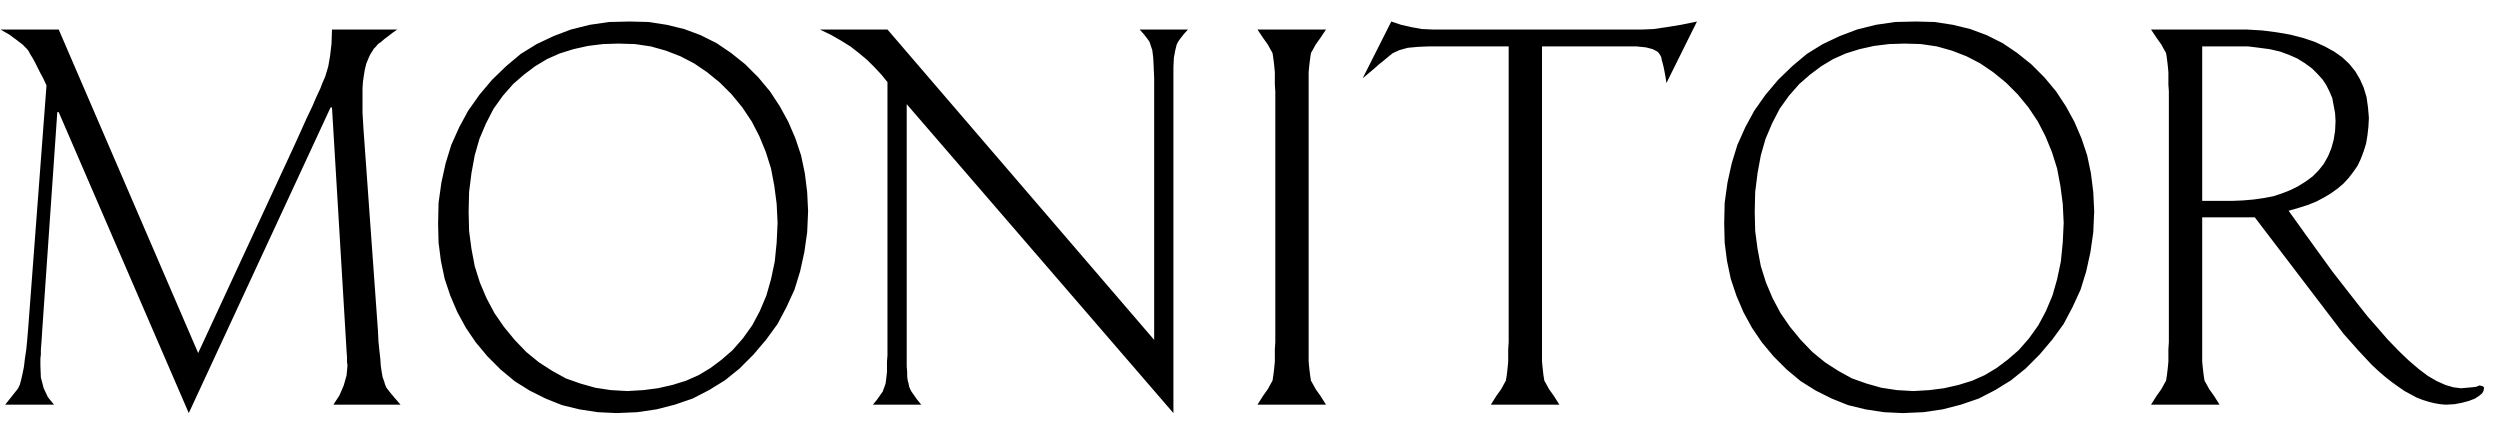 <?xml version="1.0" encoding="UTF-8" standalone="no"?>
<!-- Created with Inkscape (http://www.inkscape.org/) -->
<svg xmlns:svg="http://www.w3.org/2000/svg" xmlns="http://www.w3.org/2000/svg" version="1.0" width="453" height="80" viewBox="0 0 792 612" id="root">
  <defs id="defs6"></defs>
  <g transform="translate(-31.993,32.674)" id="g2507">
    <path d="M -800.933,145.561 L -780.755,426.74 L -780.104,441.06 L -778.803,453.426 L -777.501,465.142 L -776.85,474.851 L -775.548,483.367 L -774.246,490.526 L -772.294,495.734 L -770.992,500.29 L -769.039,504.846 L -764.483,510.704 L -757.974,518.514 L -749.513,528.277 L -842.589,528.277 L -834.127,515.26 L -828.269,501.591 L -824.364,487.923 L -823.062,474.255 L -823.713,469.047 L -823.713,462.539 L -824.364,453.426 L -825.015,442.307 L -844.541,116.271 L -846.494,116.271 L -1043.06,539.939 L -1223.353,122.78 L -1225.306,122.78 L -1246.134,424.137 L -1246.785,434.551 L -1247.436,443.663 L -1248.086,452.125 L -1248.086,458.579 L -1248.737,464.491 L -1248.737,469.047 L -1248.737,472.302 L -1248.737,474.255 L -1248.086,490.526 L -1244.181,505.497 L -1238.323,517.863 L -1229.862,528.277 L -1297.553,528.277 L -1279.98,506.148 L -1277.376,500.941 L -1275.423,493.781 L -1273.471,485.319 L -1271.518,475.556 L -1270.216,464.491 L -1268.264,451.474 L -1266.962,437.805 L -1265.66,422.184 L -1240.276,85.68 L -1244.832,75.916 L -1249.388,67.455 L -1253.293,59.644 L -1256.548,53.136 L -1259.802,47.278 L -1263.057,42.071 L -1265.009,38.165 L -1267.613,34.911 L -1273.471,29.053 L -1281.932,22.544 L -1291.695,15.385 L -1304.062,8.225 L -1223.353,8.225 L -1030.042,456.681 L -897.913,171.596 L -888.15,150.117 L -879.689,131.241 L -871.878,114.969 L -866.02,101.301 L -860.813,90.236 L -857.559,81.774 L -854.956,75.916 L -853.654,72.662 L -849.749,59.644 L -847.145,44.674 L -845.192,27.751 L -844.541,8.225 L -754.069,8.225 L -760.578,12.781 L -766.436,17.337 L -771.643,21.243 L -776.199,25.148 L -780.755,28.402 L -784.01,32.308 L -786.613,34.911 L -788.566,38.165 L -791.82,43.372 L -794.424,49.23 L -797.027,55.739 L -798.98,63.55 L -800.282,71.36 L -801.583,80.473 L -802.234,89.585 L -802.234,99.348 L -802.234,123.431 L -800.933,145.561 L -800.933,145.561 z M -435.138,509.402 L -413.008,508.1 L -392.831,505.497 L -372.654,500.941 L -353.778,495.083 L -336.205,487.272 L -319.933,477.509 L -304.312,465.793 L -289.341,452.775 L -275.022,436.504 L -262.005,418.279 L -251.59,398.753 L -242.478,377.219 L -235.969,354.493 L -230.762,329.759 L -228.159,303.724 L -226.857,276.387 L -228.159,249.701 L -231.413,224.968 L -235.969,200.885 L -243.129,178.104 L -252.241,155.975 L -262.655,135.797 L -275.673,116.271 L -290.643,98.046 L -306.915,81.774 L -324.489,67.455 L -342.714,55.088 L -361.589,45.325 L -381.766,37.515 L -402.594,31.657 L -424.724,28.402 L -447.505,27.751 L -468.984,28.402 L -489.812,31.006 L -509.99,35.508 L -528.865,41.42 L -546.439,49.23 L -562.711,58.994 L -578.332,70.709 L -593.302,83.727 L -607.621,99.999 L -620.639,118.224 L -631.053,138.401 L -640.165,159.88 L -646.674,182.661 L -651.23,207.394 L -654.485,233.429 L -655.136,260.766 L -654.485,287.452 L -651.23,312.131 L -646.674,336.268 L -639.514,359.049 L -630.402,380.528 L -619.337,401.356 L -606.32,420.232 L -591.349,438.456 L -575.077,455.379 L -557.504,469.698 L -539.279,481.414 L -520.404,491.828 L -500.226,498.988 L -479.398,504.846 L -457.919,508.1 L -435.138,509.402 L -435.138,509.402 z M -184.55,260.115 L -185.852,289.405 L -189.757,316.742 L -195.615,343.428 L -203.425,368.812 L -214.49,392.895 L -226.857,416.326 L -242.478,437.805 L -260.052,458.579 L -279.578,478.16 L -299.756,494.432 L -321.885,508.1 L -344.666,519.816 L -369.4,528.277 L -394.784,534.786 L -421.47,538.692 L -450.109,539.939 L -476.144,538.692 L -501.528,534.786 L -525.611,528.928 L -548.391,519.816 L -570.521,508.751 L -591.349,495.734 L -610.876,479.462 L -629.1,461.237 L -645.372,441.711 L -659.041,421.533 L -670.757,400.054 L -680.52,377.219 L -688.33,353.842 L -693.537,329.108 L -696.792,303.724 L -697.443,277.038 L -696.792,248.399 L -692.887,220.412 L -687.029,193.726 L -679.218,168.341 L -668.153,143.608 L -655.786,120.827 L -640.165,98.697 L -622.592,77.869 L -603.065,58.994 L -582.888,42.071 L -560.758,28.402 L -537.326,17.337 L -513.244,8.225 L -487.209,1.716 L -460.523,-2.189 L -431.884,-2.84 L -405.849,-2.189 L -380.465,1.716 L -356.382,7.574 L -333.601,16.036 L -311.471,27.101 L -291.294,40.769 L -271.768,56.39 L -253.543,74.615 L -237.271,94.141 L -223.603,114.969 L -211.887,136.448 L -202.124,159.229 L -194.313,182.661 L -189.106,207.394 L -185.852,233.429 L -184.55,260.115 L -184.55,260.115 z M 321.834,75.916 L 321.834,539.939 L -47.865,111.715 L -47.865,459.935 L -47.865,468.397 L -47.865,475.556 L -47.214,482.716 L -47.214,488.574 L -46.564,494.432 L -45.262,498.988 L -44.611,502.893 L -43.309,506.148 L -41.356,510.053 L -38.102,514.609 L -33.546,521.118 L -27.688,528.277 L -94.729,528.277 L -88.871,521.118 L -84.315,514.609 L -81.06,510.053 L -79.758,506.148 L -78.457,502.893 L -77.155,498.988 L -76.504,494.432 L -75.853,488.574 L -75.202,482.716 L -75.202,475.556 L -75.202,468.397 L -74.551,459.935 L -74.551,81.123 L -83.013,70.709 L -92.776,60.295 L -102.539,50.532 L -114.255,40.769 L -125.971,31.657 L -139.639,23.195 L -153.308,15.385 L -168.278,8.225 L -74.551,8.225 L 295.148,438.456 L 295.148,75.916 L 294.497,60.295 L 293.846,47.278 L 292.545,36.864 L 289.941,29.053 L 288.639,25.148 L 285.385,20.592 L 280.829,14.734 L 274.971,8.225 L 342.011,8.225 L 336.153,14.734 L 331.597,20.592 L 328.343,25.148 L 326.39,29.053 L 324.438,36.864 L 322.485,47.278 L 321.834,60.295 L 321.834,75.916 L 321.834,75.916 z M 509.287,94.141 L 509.287,441.711 L 509.287,451.474 L 509.287,460.586 L 509.287,468.397 L 509.938,475.556 L 510.589,481.414 L 511.24,486.621 L 511.891,491.123 L 512.542,495.083 L 515.145,499.639 L 519.05,506.798 L 525.559,515.911 L 533.37,528.277 L 438.341,528.277 L 446.152,515.911 L 452.661,506.798 L 456.566,499.639 L 459.17,495.083 L 459.82,491.123 L 460.471,486.621 L 461.122,481.414 L 461.773,475.556 L 462.424,468.397 L 462.424,460.586 L 462.424,451.474 L 463.075,441.711 L 463.075,94.141 L 462.424,84.324 L 462.424,75.916 L 462.424,67.455 L 461.773,60.295 L 461.122,54.437 L 460.471,49.23 L 459.82,44.674 L 459.17,40.769 L 456.566,36.213 L 452.661,29.053 L 446.152,19.941 L 438.341,8.225 L 533.37,8.225 L 525.559,19.941 L 519.05,29.053 L 515.145,36.213 L 512.542,40.769 L 511.891,44.674 L 511.24,49.23 L 510.589,54.437 L 509.938,60.295 L 509.287,67.455 L 509.287,75.916 L 509.287,84.324 L 509.287,94.141 L 509.287,94.141 z M 832.774,31.657 L 832.774,441.711 L 832.774,451.474 L 832.774,460.586 L 832.774,468.397 L 833.425,475.556 L 834.076,481.414 L 834.727,487.272 L 835.378,491.123 L 836.029,495.083 L 838.632,499.639 L 842.537,506.798 L 849.046,515.911 L 856.857,528.277 L 761.828,528.277 L 769.639,515.911 L 776.148,506.798 L 780.053,499.639 L 782.657,495.083 L 783.307,491.123 L 783.958,487.272 L 784.609,481.414 L 785.26,475.556 L 785.911,468.397 L 785.911,460.586 L 785.911,451.474 L 786.562,441.711 L 786.562,31.657 L 675.261,31.657 L 660.291,32.308 L 646.623,33.609 L 634.907,36.864 L 625.144,41.42 L 623.842,42.722 L 621.239,44.674 L 617.333,47.929 L 612.777,51.78 L 606.919,56.39 L 600.41,62.248 L 592.6,68.757 L 584.138,75.916 L 623.842,-2.84 L 637.511,1.716 L 651.83,4.971 L 666.149,7.574 L 681.119,8.225 L 972.062,8.225 L 987.683,7.574 L 1005.257,4.971 L 1025.435,1.716 L 1047.564,-2.84 L 1005.257,82.425 L 1003.956,73.964 L 1002.654,66.804 L 1001.352,60.295 L 1000.05,55.088 L 998.748,50.532 L 998.098,46.627 L 996.796,44.023 L 995.494,42.071 L 993.541,39.467 L 990.287,37.515 L 986.382,35.508 L 981.826,34.26 L 976.619,32.958 L 970.11,32.308 L 963.601,31.657 L 955.79,31.657 L 832.774,31.657 z M 1347.62,509.402 L 1369.75,508.1 L 1389.927,505.497 L 1410.104,500.941 L 1428.98,495.083 L 1446.553,487.272 L 1462.825,477.509 L 1478.446,465.793 L 1493.417,452.775 L 1507.736,436.504 L 1520.754,418.279 L 1531.168,398.753 L 1540.28,377.219 L 1546.789,354.493 L 1551.996,329.759 L 1554.599,303.724 L 1555.901,276.387 L 1554.599,249.701 L 1551.345,224.968 L 1546.789,200.885 L 1539.629,178.104 L 1530.517,155.975 L 1520.103,135.797 L 1507.085,116.271 L 1492.115,98.046 L 1475.843,81.774 L 1458.269,67.455 L 1440.045,55.088 L 1421.169,45.325 L 1400.992,37.515 L 1380.164,31.657 L 1358.034,28.402 L 1335.253,27.751 L 1313.774,28.402 L 1292.946,31.006 L 1272.769,35.508 L 1253.893,41.42 L 1236.319,49.23 L 1220.047,58.994 L 1204.426,70.709 L 1189.456,83.727 L 1175.137,99.999 L 1162.119,118.224 L 1151.705,138.401 L 1142.593,159.88 L 1136.084,182.661 L 1131.528,207.394 L 1128.273,233.429 L 1127.623,260.766 L 1128.273,287.452 L 1131.528,312.131 L 1136.084,336.268 L 1143.244,359.049 L 1152.356,380.528 L 1163.421,401.356 L 1176.438,420.232 L 1191.409,438.456 L 1207.681,455.379 L 1225.254,469.698 L 1243.479,481.414 L 1262.355,491.828 L 1282.532,498.988 L 1303.36,504.846 L 1324.839,508.1 L 1347.62,509.402 L 1347.62,509.402 z M 1598.208,260.115 L 1596.906,289.405 L 1593.001,316.742 L 1587.143,343.428 L 1579.333,368.812 L 1568.268,392.895 L 1555.901,416.326 L 1540.28,437.805 L 1522.706,458.579 L 1503.18,478.16 L 1483.003,494.432 L 1460.873,508.1 L 1438.092,519.816 L 1413.359,528.277 L 1387.974,534.786 L 1361.288,538.692 L 1332.649,539.939 L 1306.614,538.692 L 1281.23,534.786 L 1257.148,528.928 L 1234.367,519.816 L 1212.237,508.751 L 1191.409,495.734 L 1171.882,479.462 L 1153.658,461.237 L 1137.386,441.711 L 1123.717,421.533 L 1112.001,400.054 L 1102.238,377.219 L 1094.428,353.842 L 1089.221,329.108 L 1085.966,303.724 L 1085.315,277.038 L 1085.966,248.399 L 1089.871,220.412 L 1095.729,193.726 L 1103.54,168.341 L 1114.605,143.608 L 1126.972,120.827 L 1142.593,98.697 L 1160.167,77.869 L 1179.693,58.994 L 1199.87,42.071 L 1222,28.402 L 1245.432,17.337 L 1269.514,8.225 L 1295.549,1.716 L 1322.235,-2.189 L 1350.874,-2.84 L 1376.909,-2.189 L 1402.294,1.716 L 1426.376,7.574 L 1449.157,16.036 L 1471.287,27.101 L 1491.464,40.769 L 1510.99,56.39 L 1529.215,74.615 L 1545.487,94.141 L 1559.155,114.969 L 1570.871,136.448 L 1580.634,159.229 L 1588.445,182.661 L 1593.652,207.394 L 1596.906,233.429 L 1598.208,260.115 L 1598.208,260.115 z M 1747.91,268.577 L 1747.91,441.711 L 1747.91,451.474 L 1747.91,460.586 L 1747.91,468.397 L 1748.561,475.556 L 1749.212,481.414 L 1749.863,486.621 L 1750.514,491.123 L 1751.165,495.083 L 1753.768,499.639 L 1757.674,506.798 L 1764.182,515.911 L 1771.993,528.277 L 1676.965,528.277 L 1684.775,515.911 L 1691.284,506.798 L 1695.189,499.639 L 1697.793,495.083 L 1698.444,491.123 L 1699.094,486.621 L 1699.745,481.414 L 1700.396,475.556 L 1701.047,468.397 L 1701.047,460.586 L 1701.047,451.474 L 1701.698,441.711 L 1701.698,94.141 L 1701.047,84.324 L 1701.047,75.916 L 1701.047,67.455 L 1700.396,60.295 L 1699.745,54.437 L 1699.094,49.23 L 1698.444,44.674 L 1697.793,40.769 L 1695.189,36.213 L 1691.284,29.053 L 1684.775,19.941 L 1676.965,8.225 L 1786.312,8.225 L 1809.093,8.225 L 1831.223,9.527 L 1851.4,12.13 L 1870.276,15.385 L 1887.849,19.941 L 1903.47,25.148 L 1917.79,31.657 L 1930.807,38.816 L 1941.872,46.627 L 1951.636,55.739 L 1960.097,66.153 L 1966.606,77.218 L 1971.813,88.934 L 1975.718,101.952 L 1977.671,115.62 L 1978.973,130.59 L 1978.322,142.957 L 1977.02,154.673 L 1975.067,166.389 L 1971.813,176.803 L 1967.908,187.217 L 1963.351,196.98 L 1957.494,205.441 L 1950.985,213.903 L 1943.825,221.713 L 1935.364,228.873 L 1926.251,235.382 L 1916.488,241.24 L 1905.423,247.043 L 1893.707,251.654 L 1881.341,255.559 L 1867.672,259.464 L 1889.151,289.405 L 1909.328,317.393 L 1928.204,343.428 L 1946.428,366.859 L 1962.7,387.688 L 1977.671,406.563 L 1991.99,422.835 L 2004.357,437.154 L 2019.978,453.426 L 2034.297,467.095 L 2047.966,478.811 L 2060.983,488.574 L 2073.35,495.734 L 2085.066,500.941 L 2096.131,504.195 L 2106.545,505.497 L 2114.355,504.846 L 2121.515,504.195 L 2127.373,503.544 L 2132.58,501.591 L 2135.184,502.242 L 2137.136,502.893 L 2138.438,504.195 L 2138.438,506.148 L 2137.787,509.402 L 2135.834,512.656 L 2131.929,515.911 L 2126.071,519.816 L 2117.61,523.07 L 2107.847,525.674 L 2097.432,527.627 L 2085.717,528.277 L 2077.906,527.627 L 2070.096,526.325 L 2062.285,524.372 L 2053.824,521.769 L 2045.362,518.514 L 2036.901,513.958 L 2028.439,509.402 L 2019.978,503.544 L 2010.866,497.035 L 2001.753,489.876 L 1992.641,482.065 L 1982.878,472.953 L 1973.765,463.19 L 1964.002,452.775 L 1954.239,441.711 L 1943.825,429.995 L 1820.809,268.577 L 1747.91,268.577 z M 1747.91,245.796 L 1788.916,245.796 L 1804.537,245.145 L 1819.507,243.843 L 1833.176,241.891 L 1846.844,239.287 L 1858.56,235.382 L 1870.276,230.771 L 1880.69,225.619 L 1891.104,219.11 L 1900.867,211.95 L 1909.328,203.489 L 1916.488,194.376 L 1922.346,183.962 L 1926.902,172.897 L 1930.157,161.182 L 1932.109,148.815 L 1932.76,135.146 L 1932.109,124.082 L 1930.157,113.667 L 1928.204,103.253 L 1924.299,94.141 L 1919.742,85.029 L 1914.535,77.218 L 1907.376,69.408 L 1900.216,62.248 L 1890.453,55.088 L 1880.039,48.58 L 1868.323,43.372 L 1855.956,38.816 L 1841.637,35.508 L 1827.318,33.609 L 1811.697,31.657 L 1794.774,31.657 L 1747.91,31.657 L 1747.91,245.796 z" id="path2514" style="fill:#000000;fill-rule:nonzero;stroke:none"></path>
  </g>
</svg>
